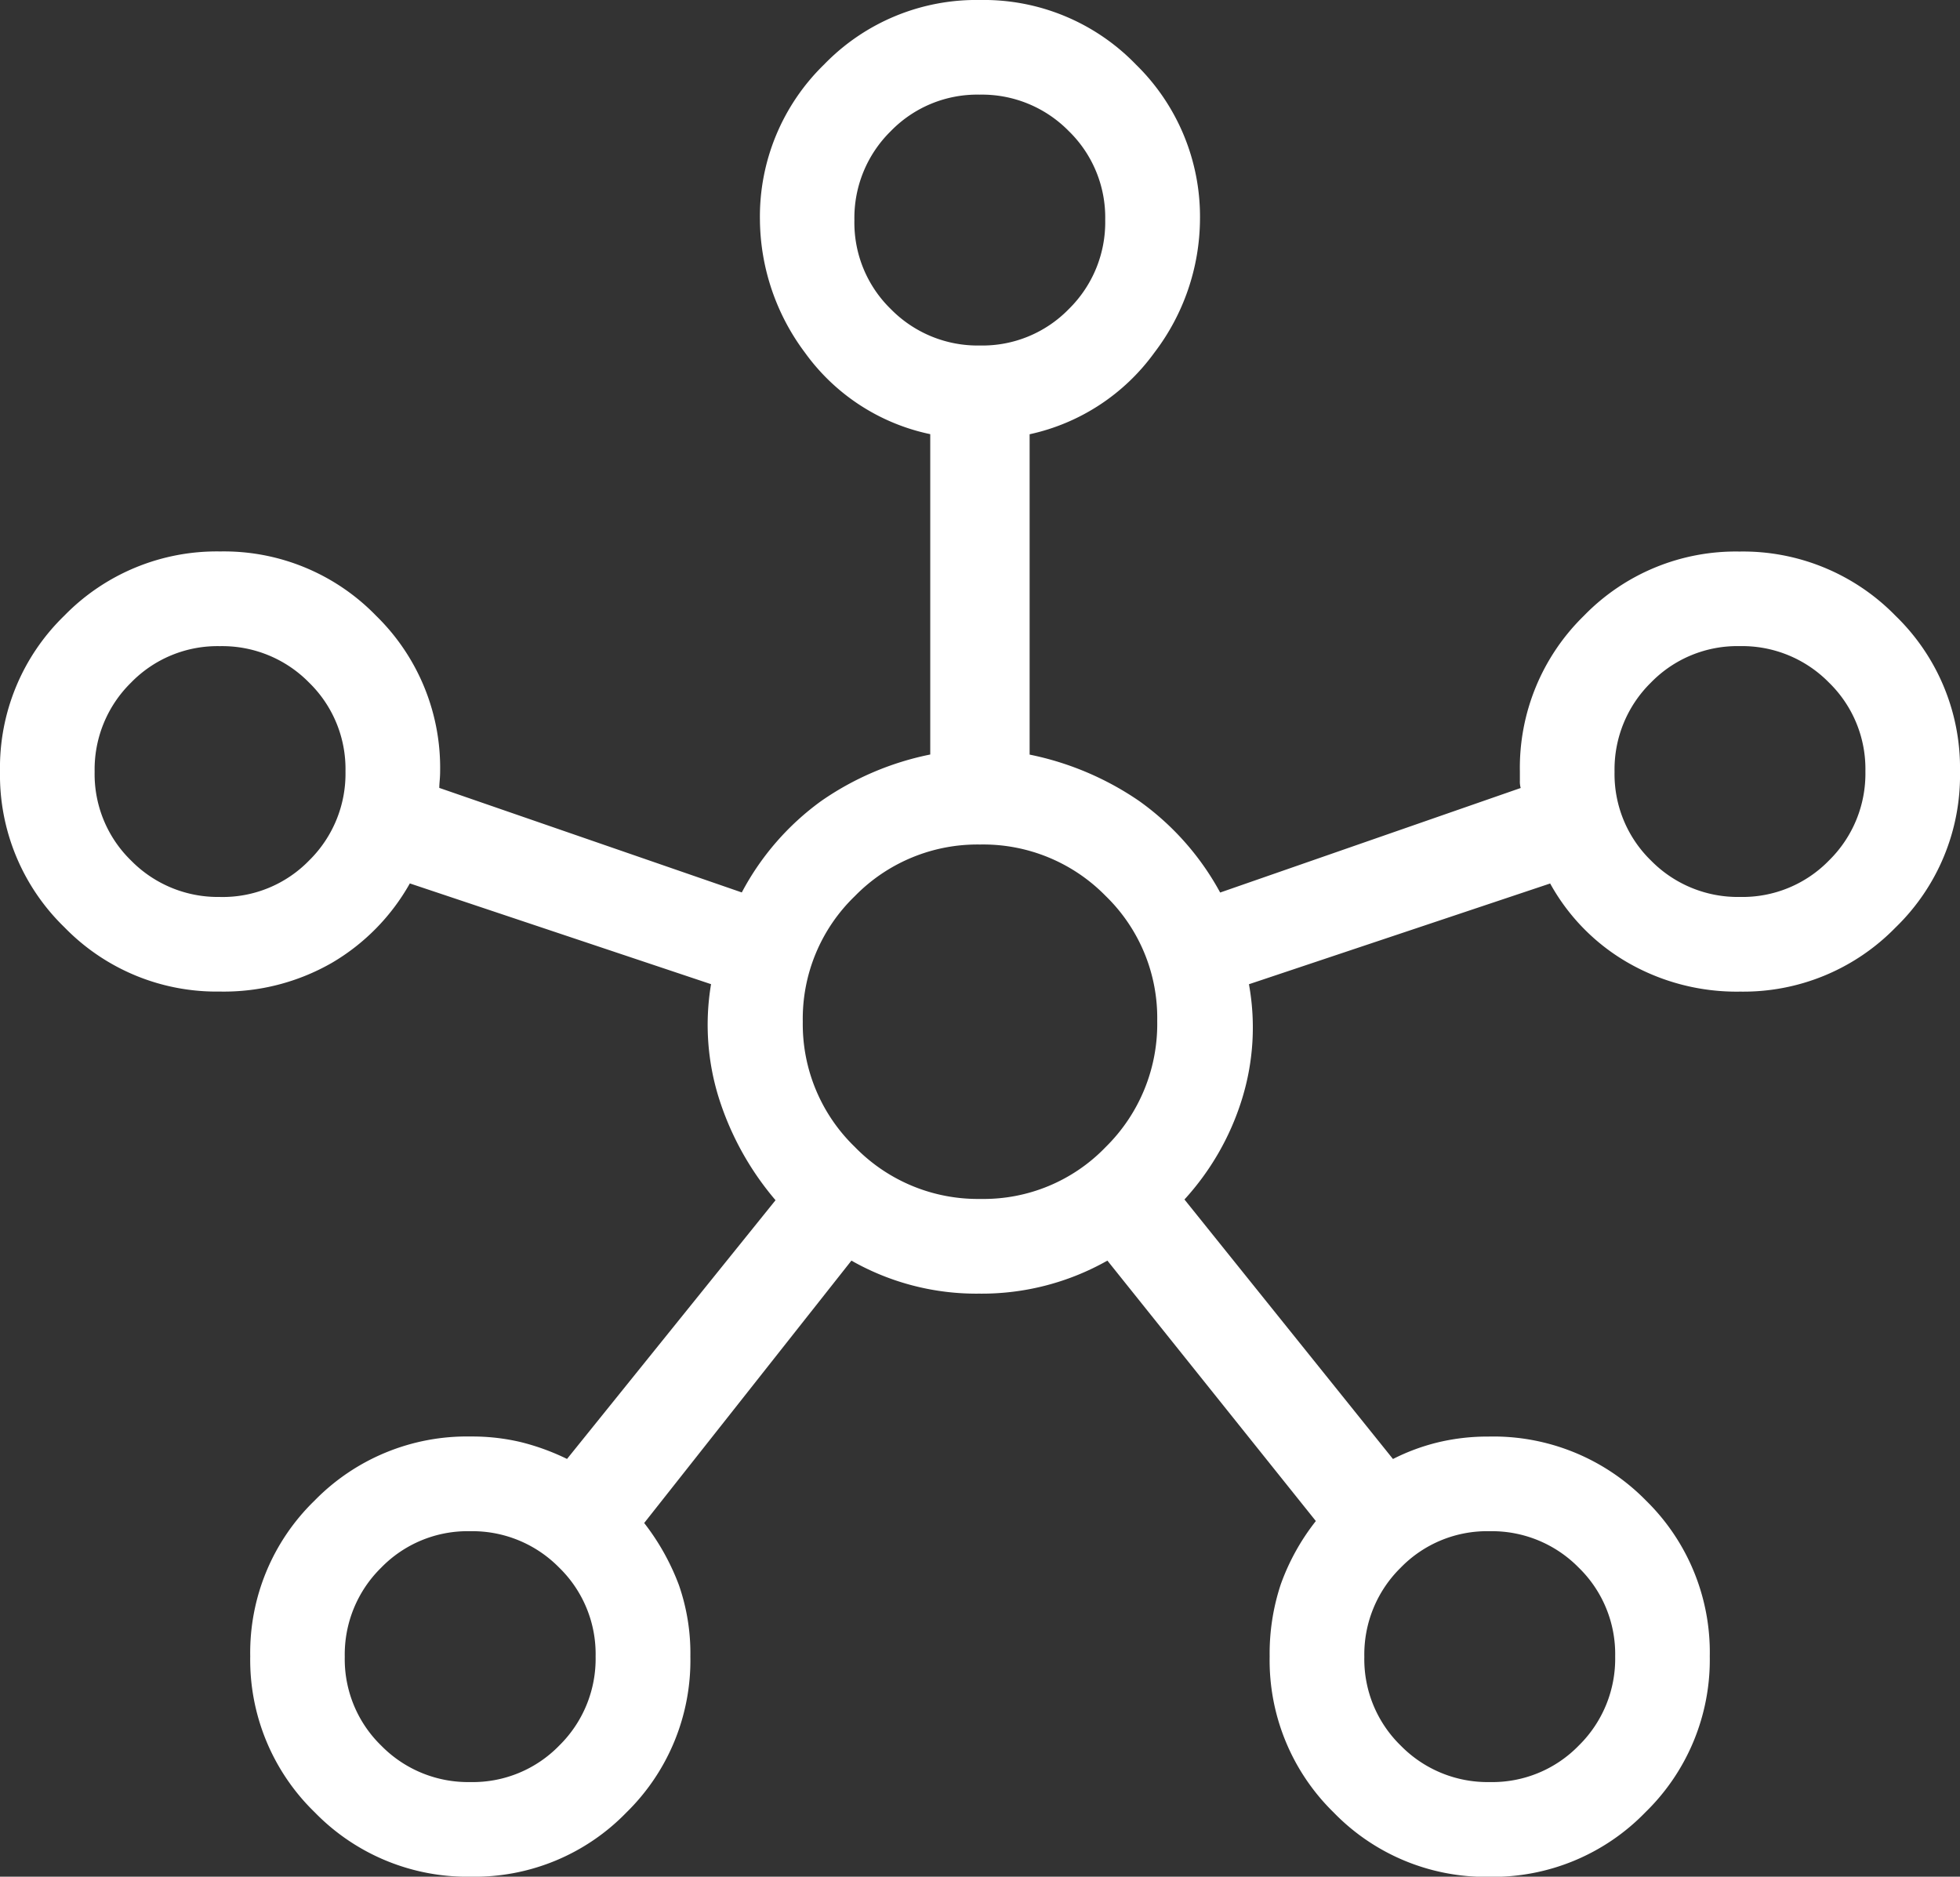 <svg xmlns="http://www.w3.org/2000/svg" width="60" height="57.447" viewBox="0 0 60 57.447">
  <rect x="0" y="0" width="60" height="57.447" fill="#333333" stroke="none"/>
  <path id="ai" d="M24.41-892.553a6.512,6.512,0,0,1-4.776-1.972A6.5,6.5,0,0,1,17.66-899.3a6.481,6.481,0,0,1,1.969-4.765,6.517,6.517,0,0,1,4.78-1.963,6.446,6.446,0,0,1,1.536.172,7.127,7.127,0,0,1,1.413.515l6.383-7.92a8.989,8.989,0,0,1-1.716-3.068,7.5,7.5,0,0,1-.258-3.545l-9.221-3.084a6.514,6.514,0,0,1-2.381,2.428,6.647,6.647,0,0,1-3.437.882,6.491,6.491,0,0,1-4.754-1.966A6.487,6.487,0,0,1,10-926.386a6.478,6.478,0,0,1,1.972-4.771,6.516,6.516,0,0,1,4.773-1.963,6.487,6.487,0,0,1,4.765,1.965,6.5,6.5,0,0,1,1.963,4.772q0,.122-.013.275t-.012.226l9.26,3.2a8.157,8.157,0,0,1,2.433-2.8,8.941,8.941,0,0,1,3.336-1.422v-9.806a6.323,6.323,0,0,1-3.839-2.5,6.867,6.867,0,0,1-1.375-4.066,6.494,6.494,0,0,1,1.966-4.751A6.483,6.483,0,0,1,40-950a6.477,6.477,0,0,1,4.771,1.973,6.508,6.508,0,0,1,1.963,4.764,6.79,6.79,0,0,1-1.395,4.056,6.388,6.388,0,0,1-3.82,2.5v9.806a9.128,9.128,0,0,1,3.356,1.422,8.3,8.3,0,0,1,2.477,2.8l9.2-3.2a.722.722,0,0,1-.025-.226v-.275a6.5,6.5,0,0,1,1.961-4.772,6.477,6.477,0,0,1,4.762-1.965,6.522,6.522,0,0,1,4.776,1.966A6.483,6.483,0,0,1,70-926.38a6.477,6.477,0,0,1-1.973,4.771,6.5,6.5,0,0,1-4.754,1.963,6.685,6.685,0,0,1-3.453-.894,6.307,6.307,0,0,1-2.366-2.416l-9.221,3.084a7.4,7.4,0,0,1-.226,3.557,8.1,8.1,0,0,1-1.748,3.032l6.383,7.944a6.326,6.326,0,0,1,1.4-.515,6.52,6.52,0,0,1,1.524-.172,6.54,6.54,0,0,1,4.824,1.961A6.5,6.5,0,0,1,62.34-899.3a6.511,6.511,0,0,1-1.972,4.776,6.5,6.5,0,0,1-4.773,1.975,6.484,6.484,0,0,1-4.765-1.967,6.51,6.51,0,0,1-1.963-4.777,6.734,6.734,0,0,1,.34-2.209,6.858,6.858,0,0,1,1.074-1.938L43.9-911.412a7.811,7.811,0,0,1-3.925,1.011,7.74,7.74,0,0,1-3.911-1.011l-6.344,8.032a7.2,7.2,0,0,1,1.063,1.9,6.357,6.357,0,0,1,.351,2.187,6.515,6.515,0,0,1-1.961,4.777A6.473,6.473,0,0,1,24.41-892.553Zm-7.667-29.99a3.69,3.69,0,0,0,2.721-1.118,3.723,3.723,0,0,0,1.112-2.727,3.69,3.69,0,0,0-1.118-2.721,3.723,3.723,0,0,0-2.727-1.112,3.69,3.69,0,0,0-2.721,1.118,3.722,3.722,0,0,0-1.113,2.727,3.689,3.689,0,0,0,1.119,2.721A3.723,3.723,0,0,0,16.743-922.544ZM24.4-895.45a3.689,3.689,0,0,0,2.721-1.119,3.723,3.723,0,0,0,1.112-2.727,3.69,3.69,0,0,0-1.118-2.721,3.723,3.723,0,0,0-2.727-1.112,3.69,3.69,0,0,0-2.721,1.118,3.722,3.722,0,0,0-1.113,2.727,3.689,3.689,0,0,0,1.119,2.721A3.722,3.722,0,0,0,24.4-895.45Zm15.6-43.974a3.69,3.69,0,0,0,2.721-1.118,3.723,3.723,0,0,0,1.112-2.727,3.69,3.69,0,0,0-1.118-2.721,3.722,3.722,0,0,0-2.727-1.113,3.689,3.689,0,0,0-2.721,1.119,3.723,3.723,0,0,0-1.112,2.727,3.69,3.69,0,0,0,1.118,2.721,3.723,3.723,0,0,0,2.727,1.112ZM40.02-913.3a5.184,5.184,0,0,0,3.832-1.593,5.281,5.281,0,0,0,1.573-3.852,5.2,5.2,0,0,0-1.581-3.832A5.245,5.245,0,0,0,40-924.149a5.245,5.245,0,0,0-3.832,1.581,5.212,5.212,0,0,0-1.593,3.844,5.225,5.225,0,0,0,1.593,3.832A5.248,5.248,0,0,0,40.02-913.3ZM55.61-895.45a3.689,3.689,0,0,0,2.721-1.119,3.722,3.722,0,0,0,1.113-2.727,3.689,3.689,0,0,0-1.119-2.721,3.723,3.723,0,0,0-2.727-1.112,3.69,3.69,0,0,0-2.721,1.118,3.723,3.723,0,0,0-1.112,2.727,3.69,3.69,0,0,0,1.118,2.721A3.722,3.722,0,0,0,55.61-895.45Zm7.66-27.094a3.69,3.69,0,0,0,2.721-1.118,3.722,3.722,0,0,0,1.113-2.727,3.689,3.689,0,0,0-1.119-2.721,3.723,3.723,0,0,0-2.727-1.112,3.69,3.69,0,0,0-2.721,1.118,3.723,3.723,0,0,0-1.112,2.727,3.69,3.69,0,0,0,1.118,2.721A3.723,3.723,0,0,0,63.27-922.544ZM40-943.263ZM16.737-926.383ZM40-918.723ZM63.263-926.383ZM24.4-899.29ZM55.6-899.29Z" transform="translate(-10 950)" fill="#fff"/>
</svg>
